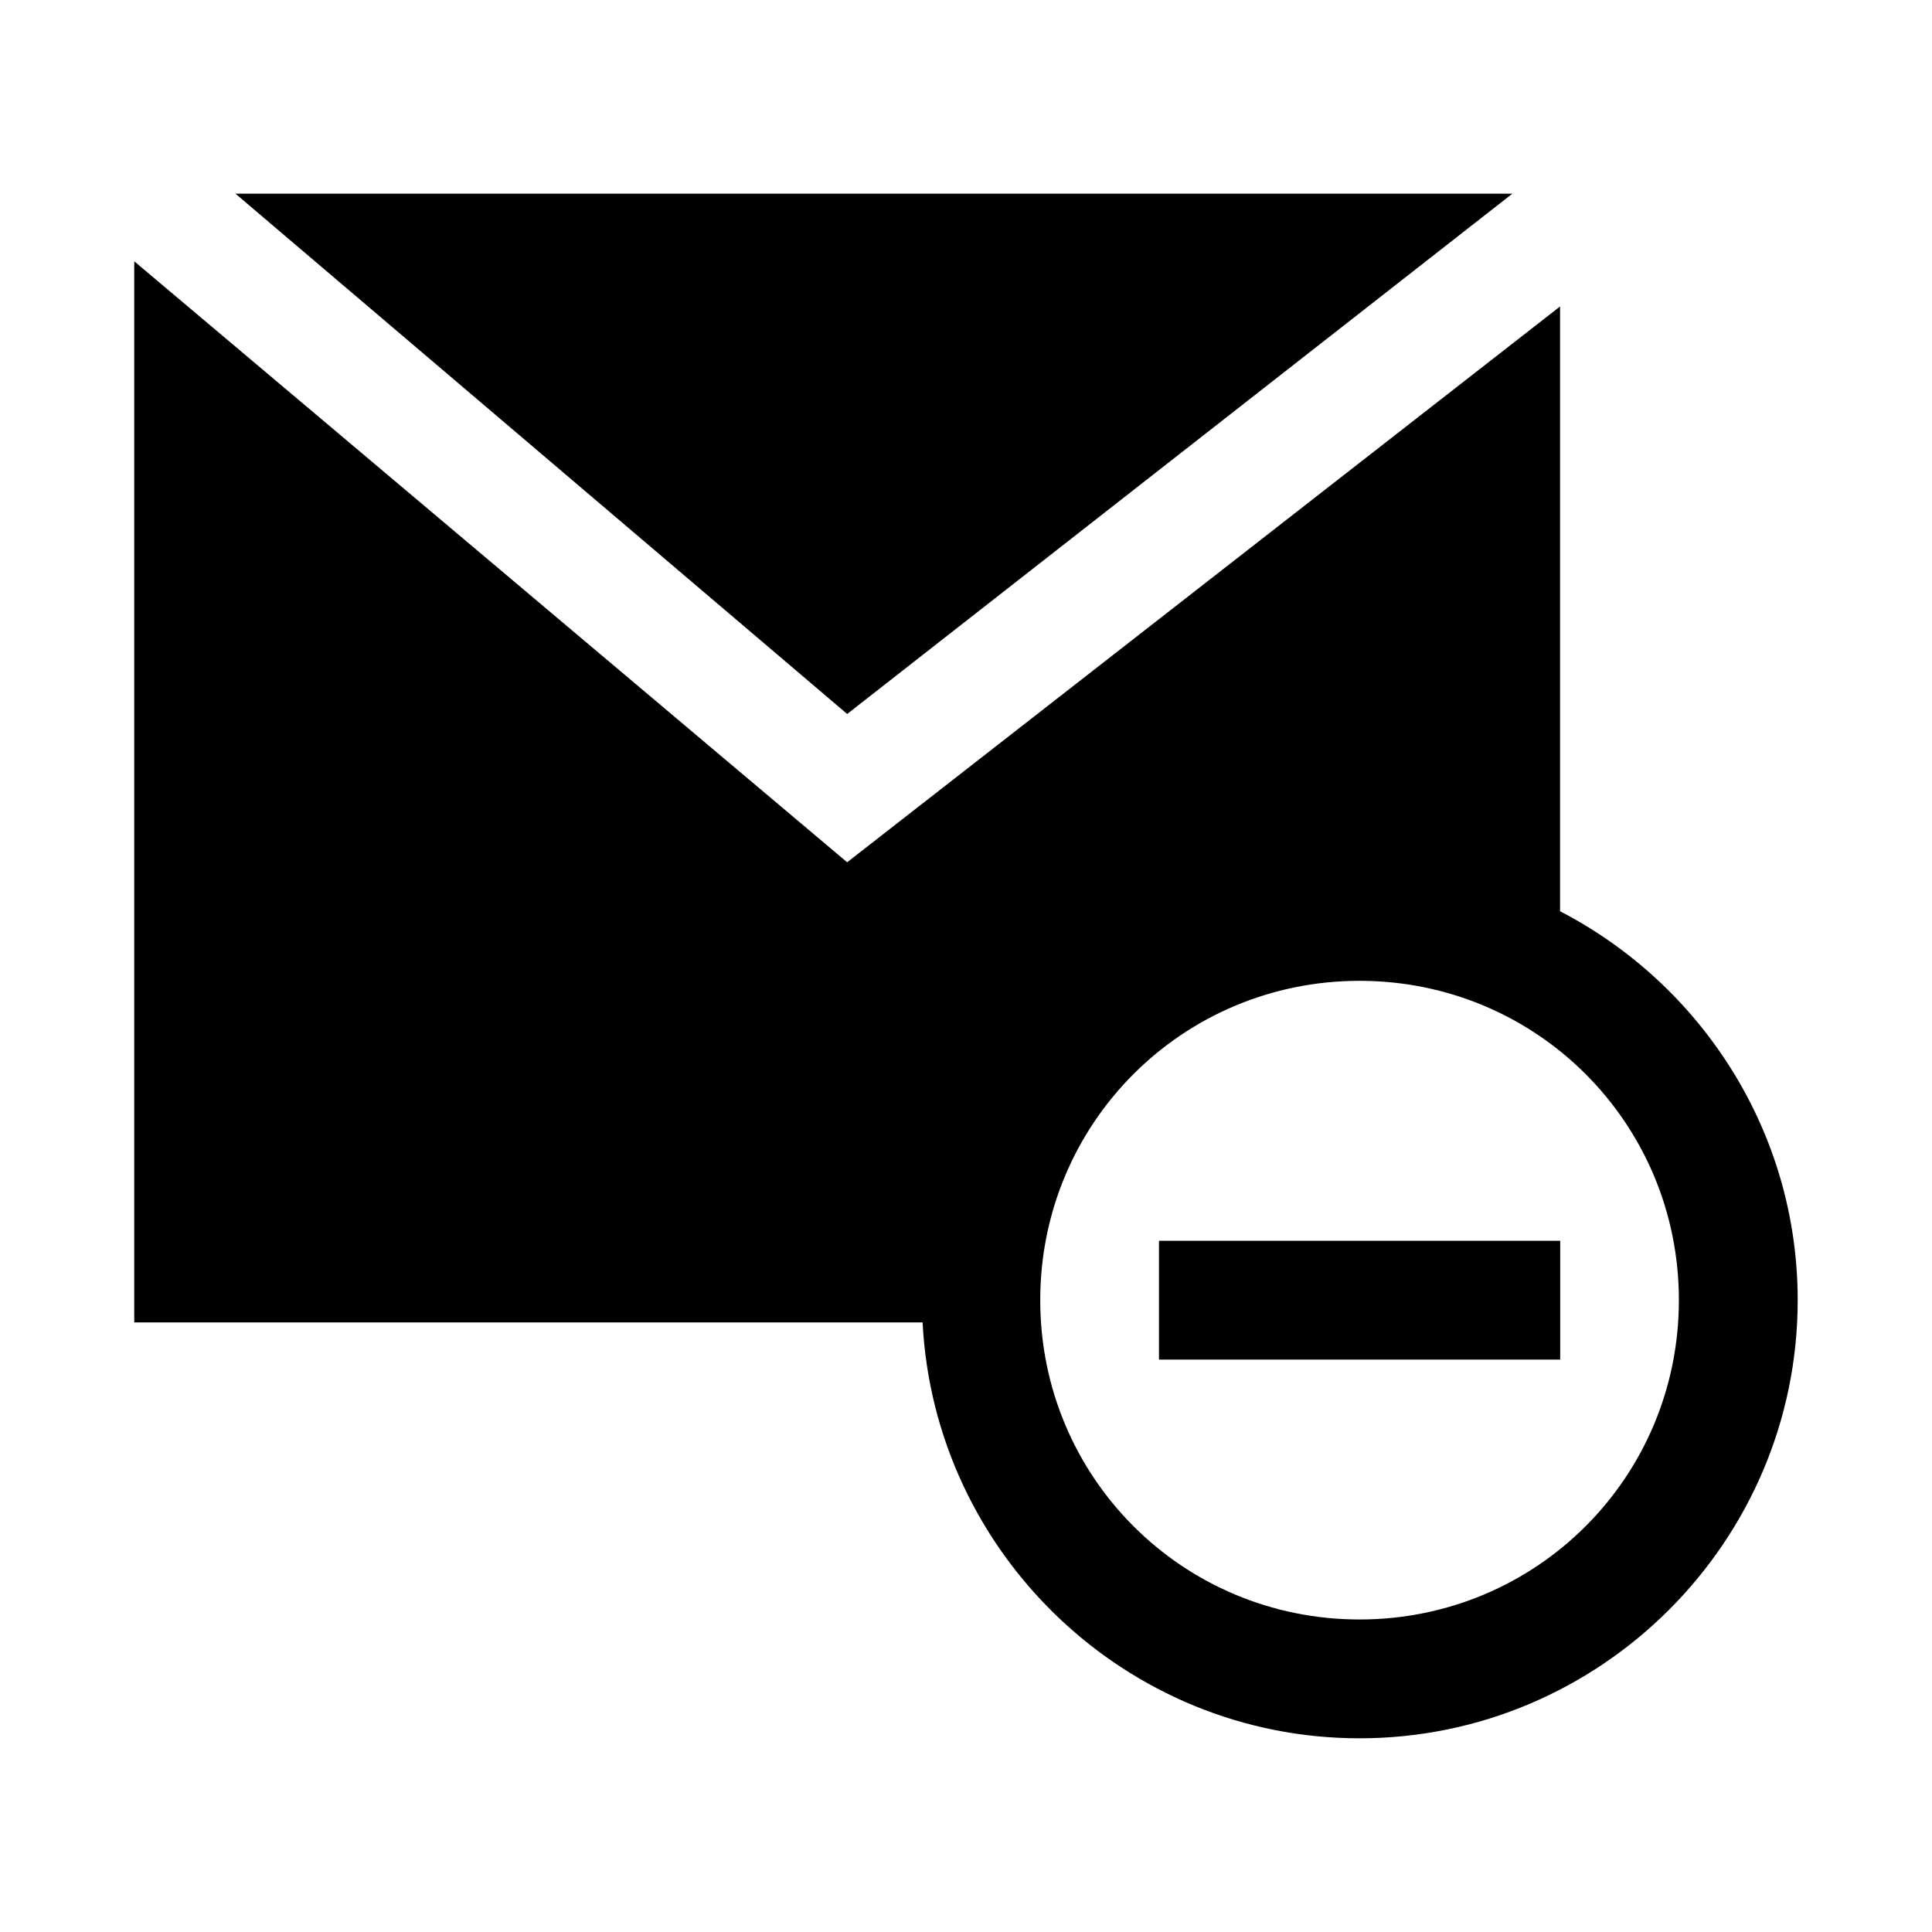 <?xml version="1.0" encoding="UTF-8"?>
<!-- Uploaded to: SVG Repo, www.svgrepo.com, Generator: SVG Repo Mixer Tools -->
<svg fill="#000000" width="800px" height="800px" version="1.1" viewBox="144 144 512 512" xmlns="http://www.w3.org/2000/svg">
 <g>
  <path d="m206.39 195.32 162.12 137.89 176.29-137.89zm-26.812 17.93v281.21h208.92c3.113 61.199 53.855 110.21 115.8 110.21 63.941 0 116.11-52.172 116.11-116.11 0-44.793-25.66-83.723-62.977-103.07v-160.27l-188.93 147.29zm324.72 190.68c46.922 0 84.625 37.699 84.625 84.625 0 46.922-37.699 84.625-84.625 84.625-46.922 0-84.625-37.699-84.625-84.625 0-46.922 37.699-84.625 84.625-84.625z"/>
  <path d="m451.14 472.82v31.488h106.33v-31.488z"/>
 </g>
</svg>